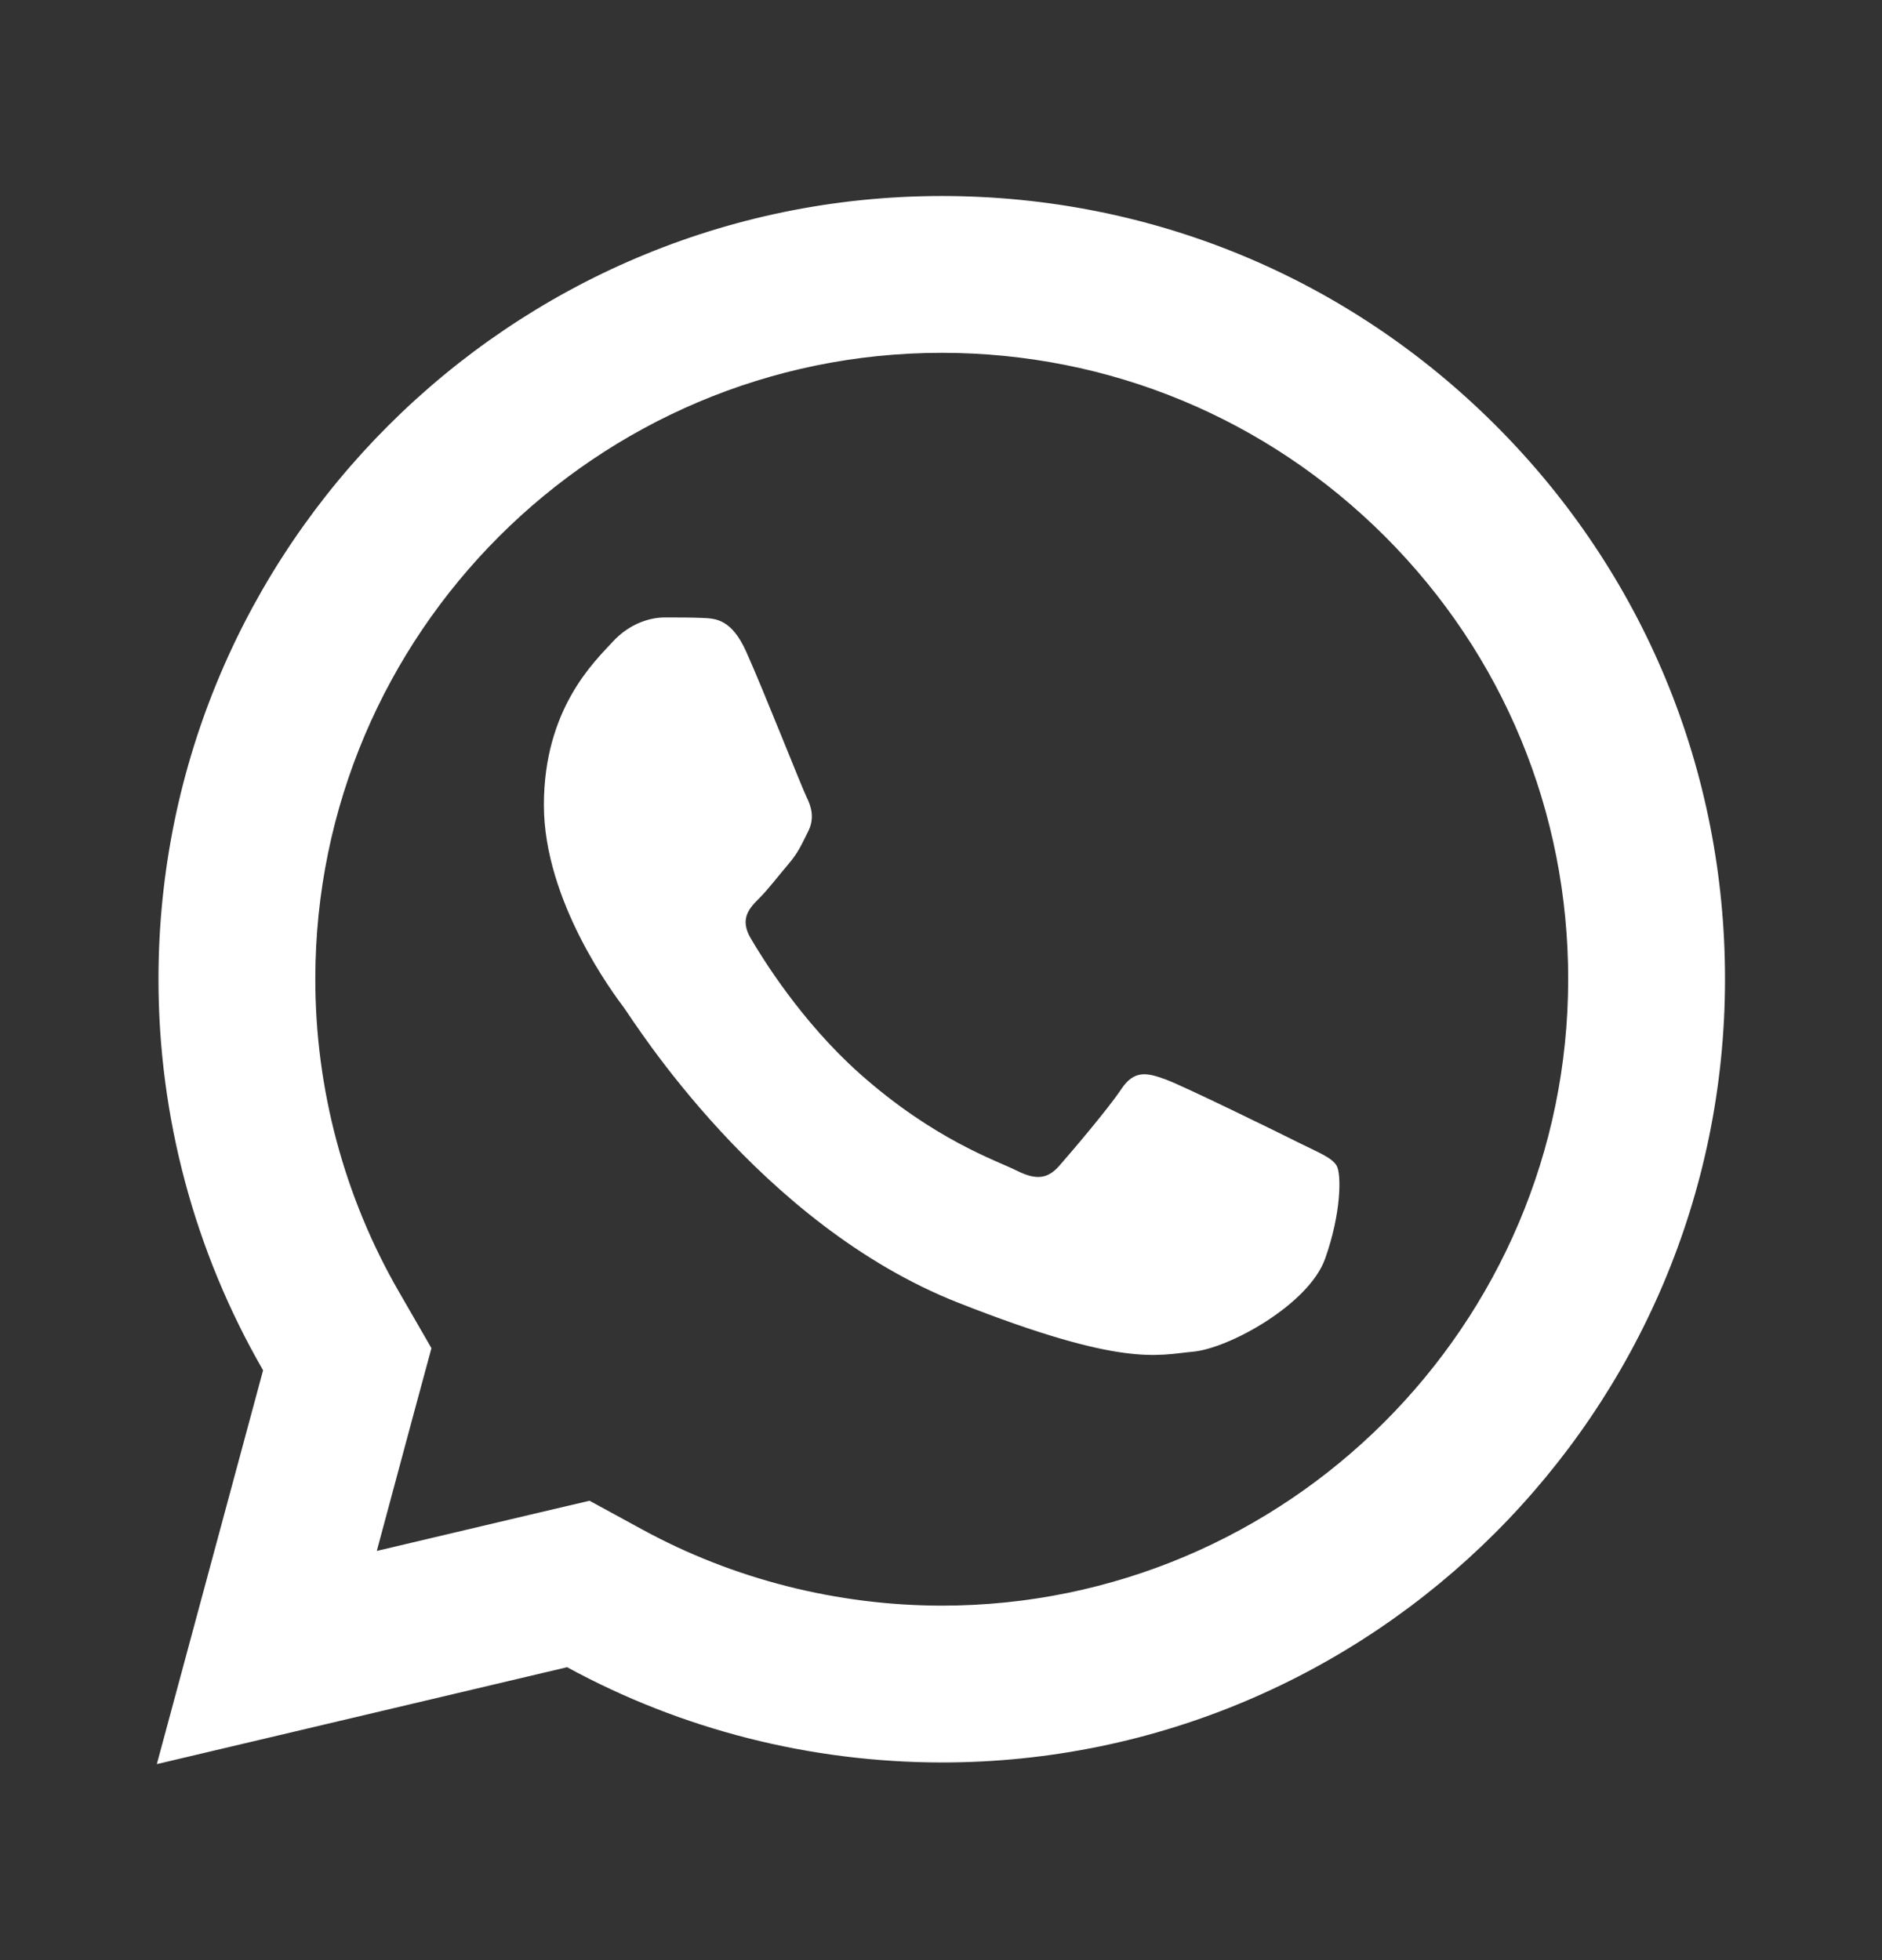 <svg width="24" height="25" viewBox="0 0 24 25" fill="none" xmlns="http://www.w3.org/2000/svg">
<rect x="0" y="0" width="24" height="25" fill="#333333" stroke="none"/>
<path d="M12.012 2.5C6.506 2.5 2.023 6.978 2.021 12.484C2.02 14.244 2.481 15.963 3.355 17.477L2 22.5L7.232 21.264C8.691 22.06 10.334 22.477 12.006 22.479H12.01C17.515 22.479 21.995 17.999 21.998 12.494C22 9.825 20.962 7.316 19.076 5.428C17.19 3.541 14.684 2.501 12.012 2.5ZM12.01 4.5C14.146 4.501 16.153 5.334 17.662 6.842C19.171 8.352 20 10.358 19.998 12.492C19.996 16.896 16.414 20.479 12.008 20.479C10.675 20.477 9.354 20.143 8.191 19.508L7.518 19.141L6.773 19.316L4.805 19.781L5.285 17.996L5.502 17.195L5.088 16.477C4.39 15.269 4.02 13.887 4.021 12.484C4.023 8.082 7.607 4.5 12.01 4.5ZM8.477 7.875C8.31 7.875 8.04 7.938 7.811 8.188C7.582 8.437 6.936 9.04 6.936 10.268C6.936 11.496 7.83 12.683 7.955 12.85C8.079 13.016 9.682 15.615 12.219 16.615C14.327 17.446 14.755 17.282 15.213 17.24C15.671 17.199 16.69 16.638 16.898 16.055C17.106 15.472 17.107 14.97 17.045 14.867C16.983 14.763 16.816 14.701 16.566 14.576C16.317 14.451 15.09 13.849 14.861 13.766C14.632 13.683 14.465 13.641 14.299 13.891C14.133 14.141 13.656 14.701 13.51 14.867C13.364 15.034 13.219 15.057 12.969 14.932C12.719 14.806 11.915 14.541 10.961 13.691C10.219 13.03 9.718 12.215 9.572 11.965C9.427 11.716 9.559 11.579 9.684 11.455C9.796 11.343 9.932 11.164 10.057 11.018C10.181 10.872 10.224 10.768 10.307 10.602C10.39 10.436 10.347 10.289 10.285 10.164C10.223 10.039 9.738 8.806 9.516 8.312C9.329 7.897 9.131 7.888 8.953 7.881C8.808 7.875 8.643 7.875 8.477 7.875Z" fill="white"/>
</svg>
